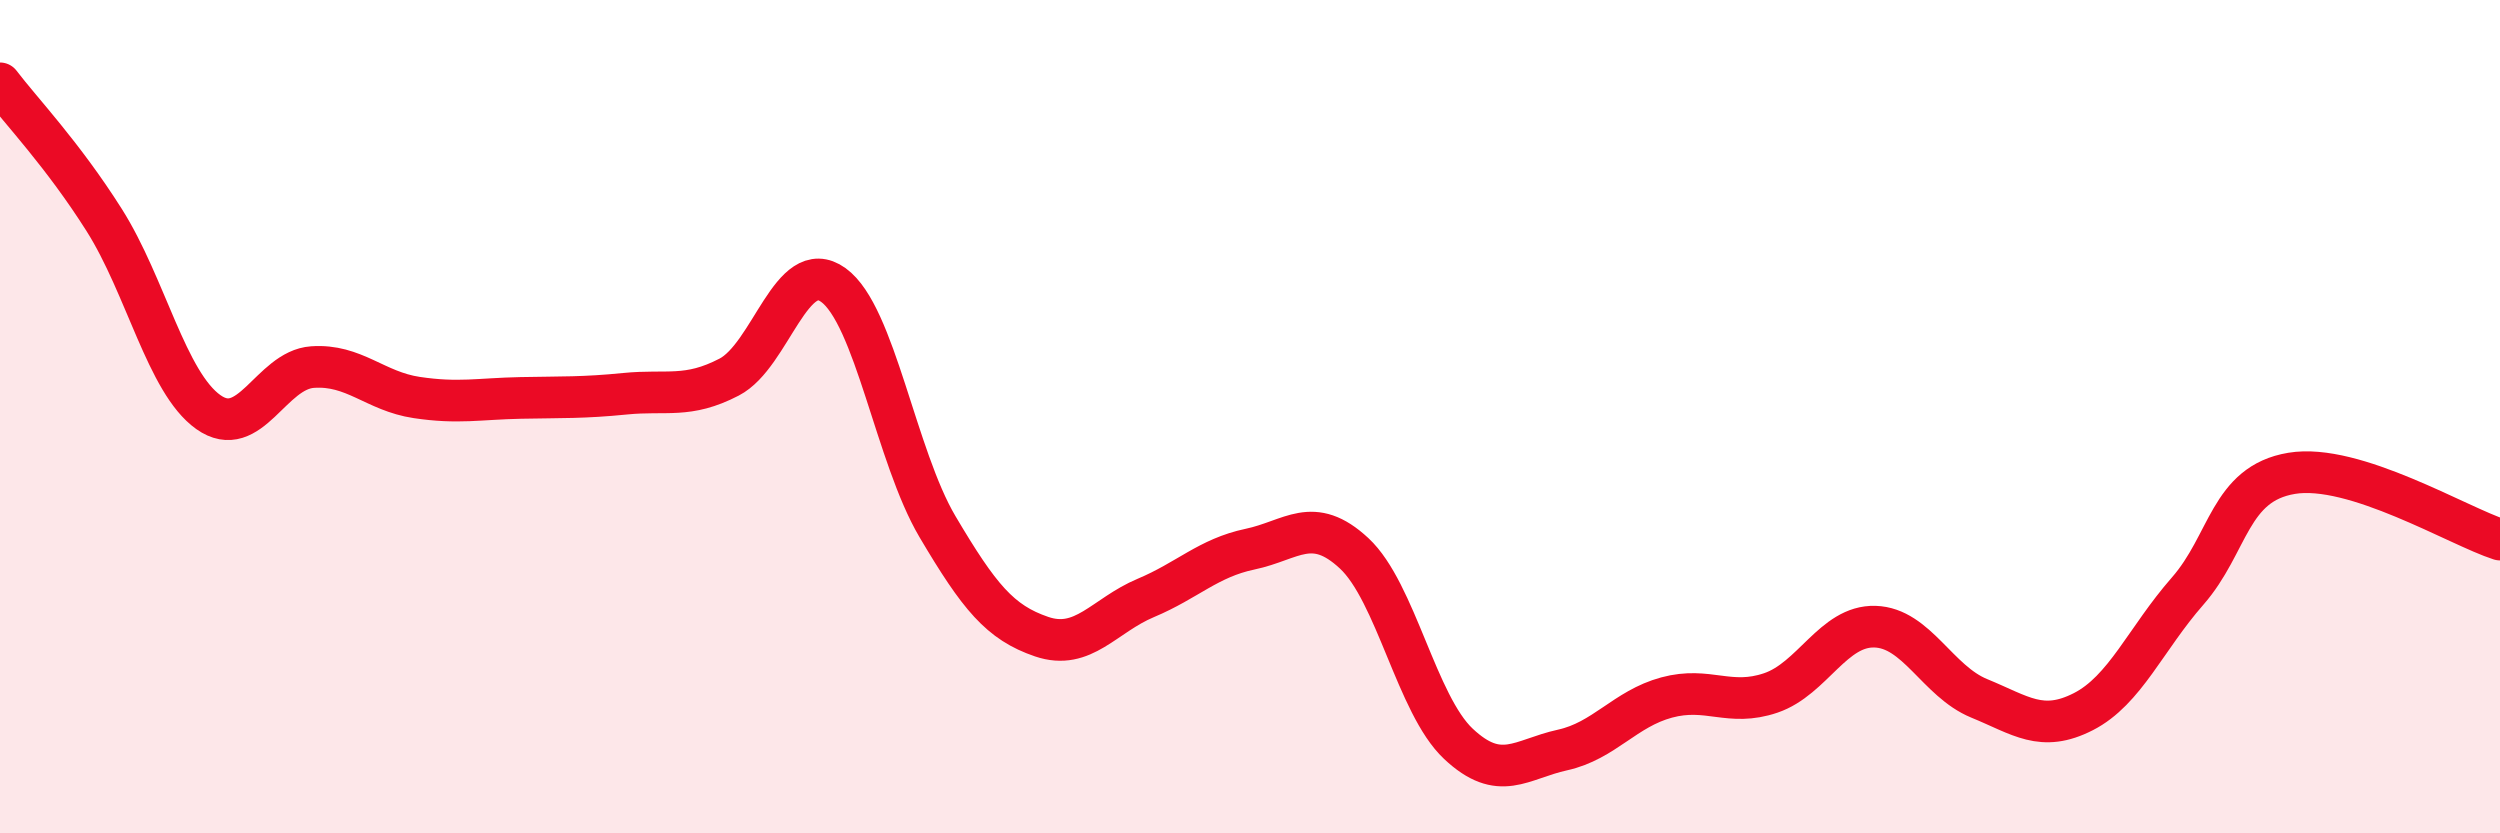 
    <svg width="60" height="20" viewBox="0 0 60 20" xmlns="http://www.w3.org/2000/svg">
      <path
        d="M 0,2 C 0.5,2.66 1.5,3.7 2.5,5.28 C 3.5,6.86 4,9.18 5,9.89 C 6,10.6 6.5,8.88 7.5,8.81 C 8.5,8.74 9,9.39 10,9.54 C 11,9.69 11.5,9.57 12.5,9.55 C 13.5,9.53 14,9.55 15,9.45 C 16,9.35 16.5,9.57 17.5,9.05 C 18.5,8.53 19,6.12 20,6.84 C 21,7.56 21.5,10.95 22.5,12.64 C 23.5,14.33 24,14.94 25,15.28 C 26,15.62 26.5,14.77 27.5,14.35 C 28.5,13.93 29,13.39 30,13.18 C 31,12.97 31.5,12.35 32.5,13.28 C 33.5,14.21 34,16.91 35,17.85 C 36,18.79 36.5,18.22 37.5,18 C 38.5,17.78 39,17.01 40,16.74 C 41,16.47 41.5,16.97 42.5,16.63 C 43.5,16.29 44,15.01 45,15.04 C 46,15.07 46.5,16.35 47.5,16.76 C 48.5,17.17 49,17.59 50,17.08 C 51,16.57 51.5,15.33 52.5,14.19 C 53.5,13.05 53.5,11.61 55,11.36 C 56.5,11.11 59,12.63 60,12.95L60 20L0 20Z"
        fill="#EB0A25"
        opacity="0.1"
        stroke-linecap="round"
        stroke-linejoin="round"
      />
      <path
        d="M 0,2 C 0.5,2.66 1.5,3.7 2.5,5.28 C 3.5,6.86 4,9.18 5,9.89 C 6,10.6 6.5,8.88 7.5,8.81 C 8.5,8.74 9,9.39 10,9.54 C 11,9.69 11.5,9.57 12.5,9.55 C 13.5,9.53 14,9.55 15,9.45 C 16,9.35 16.5,9.57 17.5,9.05 C 18.5,8.53 19,6.12 20,6.84 C 21,7.56 21.5,10.95 22.5,12.64 C 23.5,14.33 24,14.94 25,15.28 C 26,15.62 26.5,14.77 27.5,14.35 C 28.5,13.93 29,13.39 30,13.18 C 31,12.97 31.5,12.35 32.5,13.28 C 33.5,14.21 34,16.91 35,17.85 C 36,18.79 36.5,18.22 37.5,18 C 38.5,17.78 39,17.01 40,16.74 C 41,16.47 41.5,16.97 42.5,16.63 C 43.5,16.29 44,15.01 45,15.04 C 46,15.07 46.5,16.35 47.5,16.76 C 48.5,17.17 49,17.59 50,17.08 C 51,16.57 51.5,15.33 52.5,14.19 C 53.5,13.05 53.5,11.61 55,11.36 C 56.5,11.11 59,12.63 60,12.95"
        stroke="#EB0A25"
        stroke-width="1"
        fill="none"
        stroke-linecap="round"
        stroke-linejoin="round"
      />
    </svg>
  